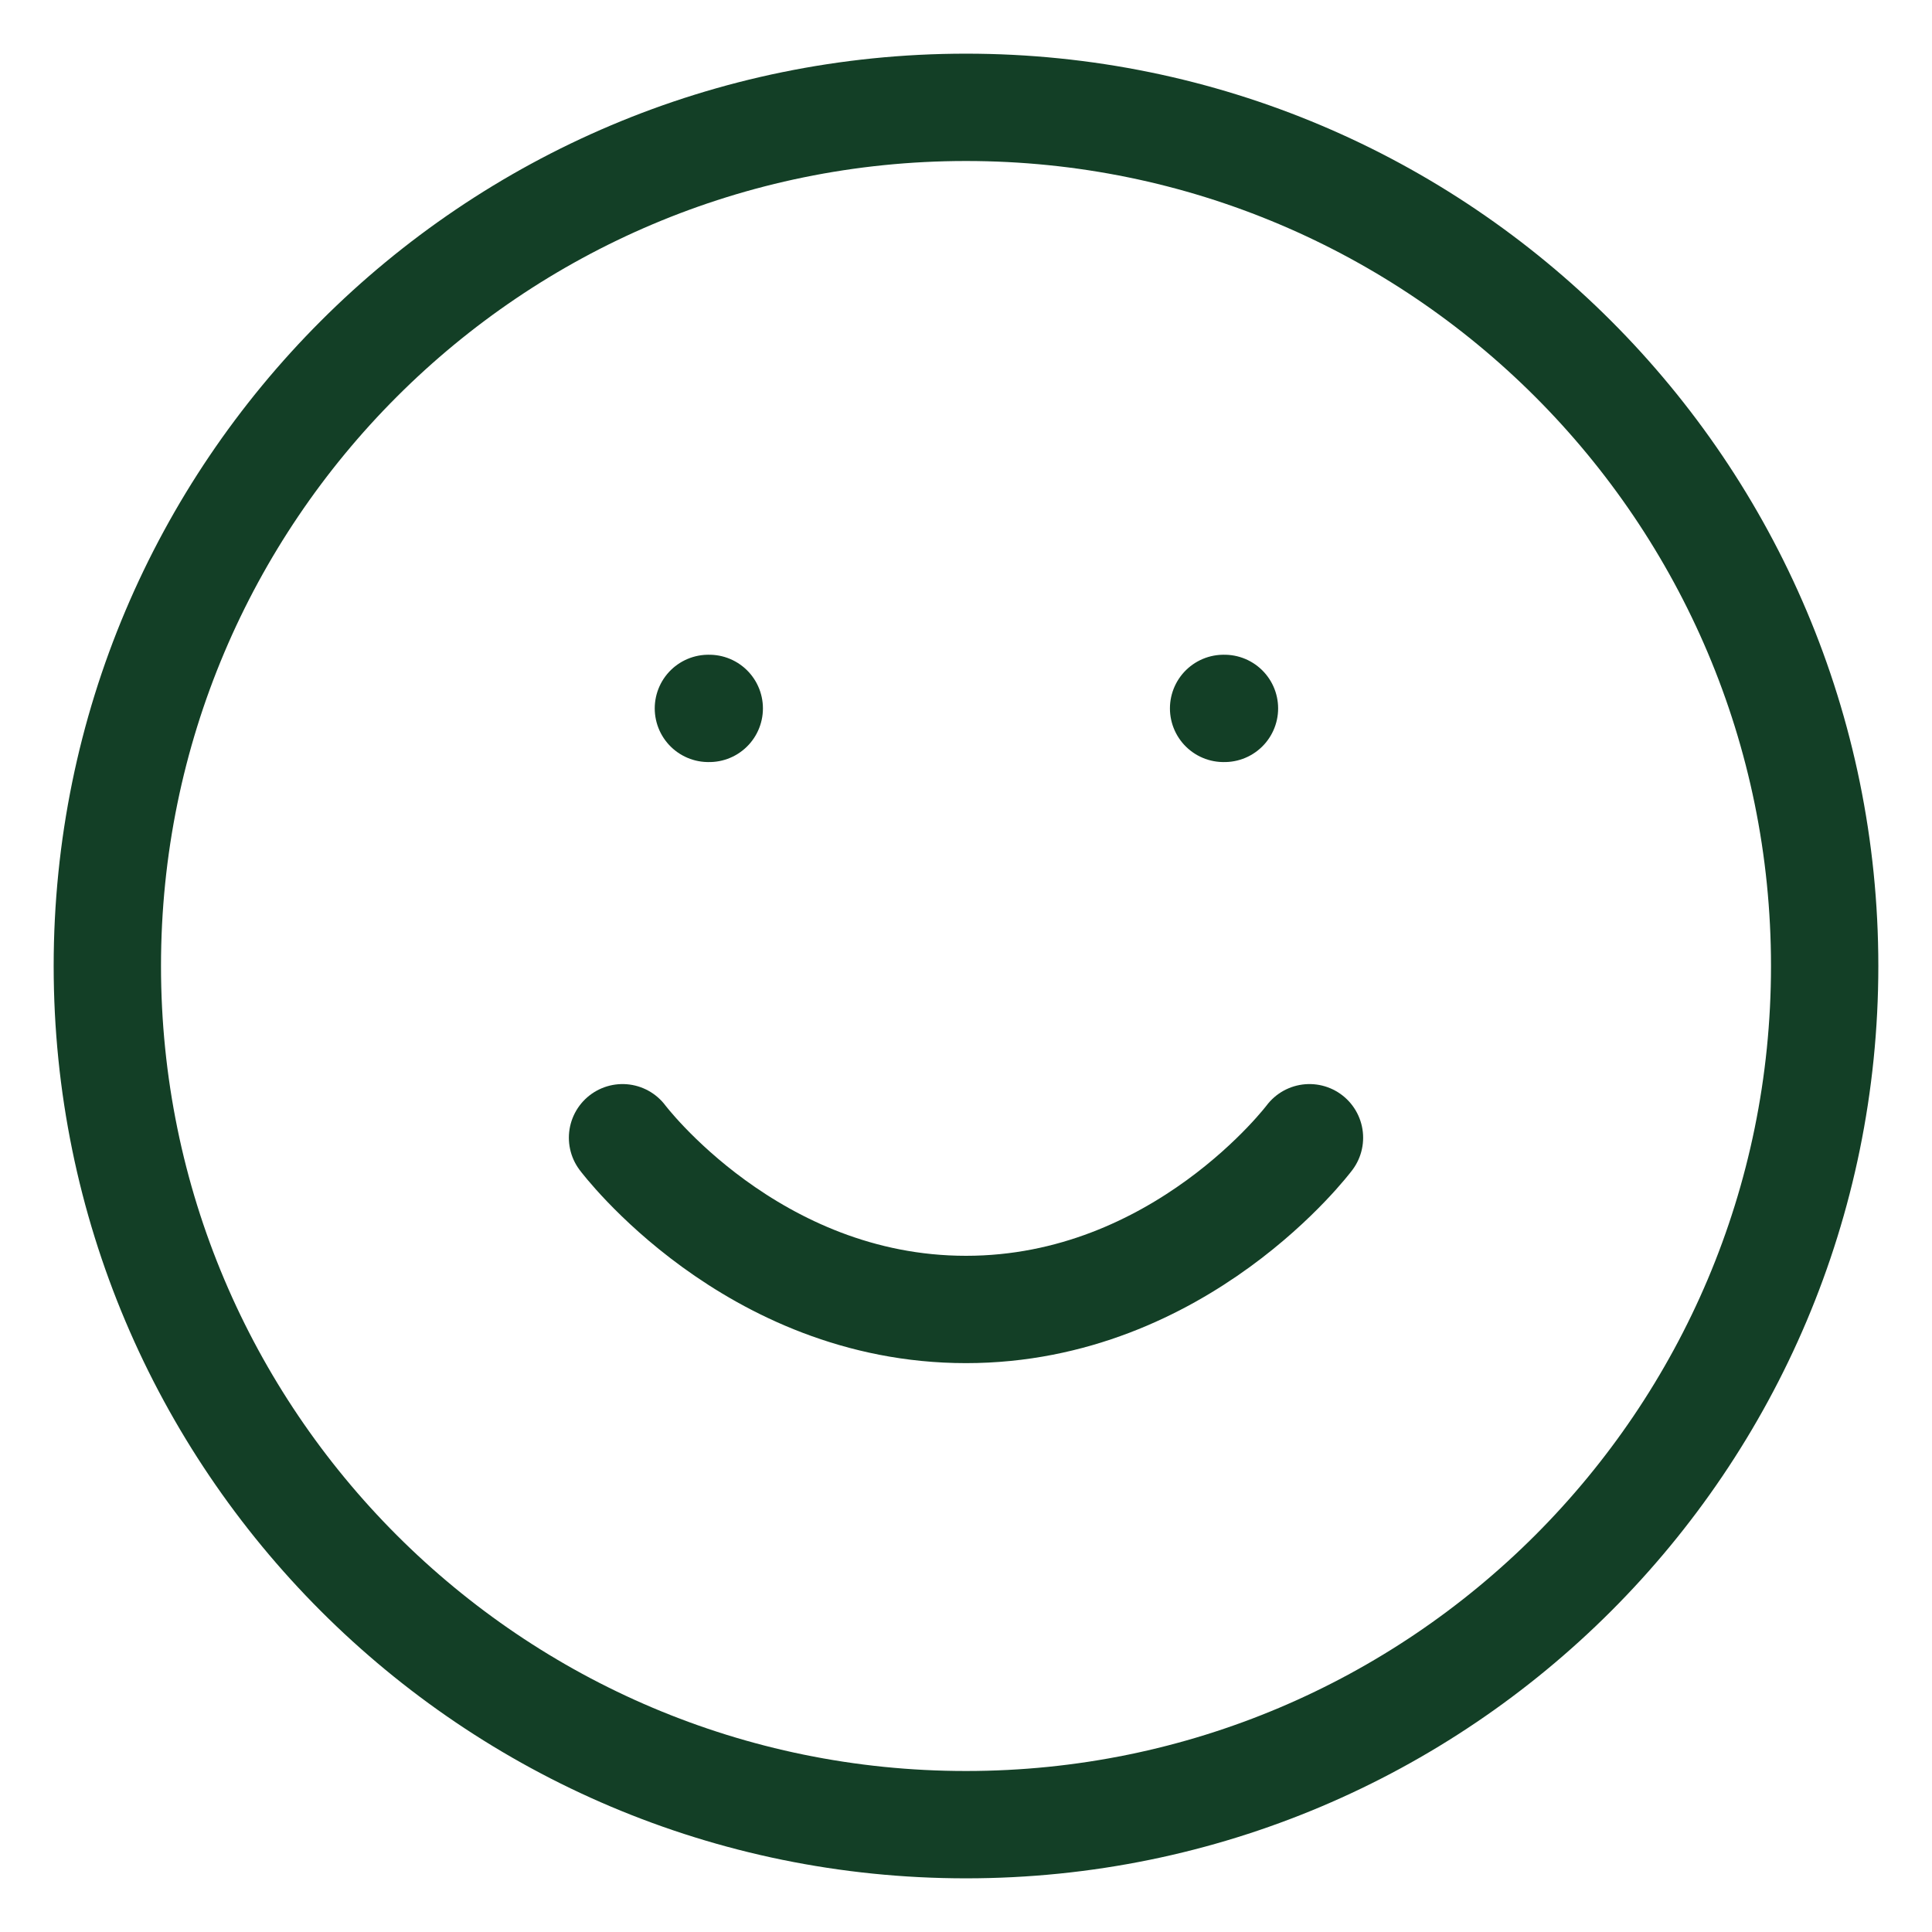 <svg width="18" height="18" viewBox="0 0 18 18" fill="none" xmlns="http://www.w3.org/2000/svg">
<path d="M5.8 10.6C5.8 10.6 7 12.2 9 12.2C11 12.2 12.2 10.6 12.2 10.6M6.6 6.6H6.608M11.4 6.6H11.408M17 9C17 13.418 13.418 17 9 17C4.582 17 1 13.418 1 9C1 4.582 4.582 1 9 1C13.418 1 17 4.582 17 9Z" stroke="#133F26" stroke-linecap="round" stroke-linejoin="round"/>
</svg>
